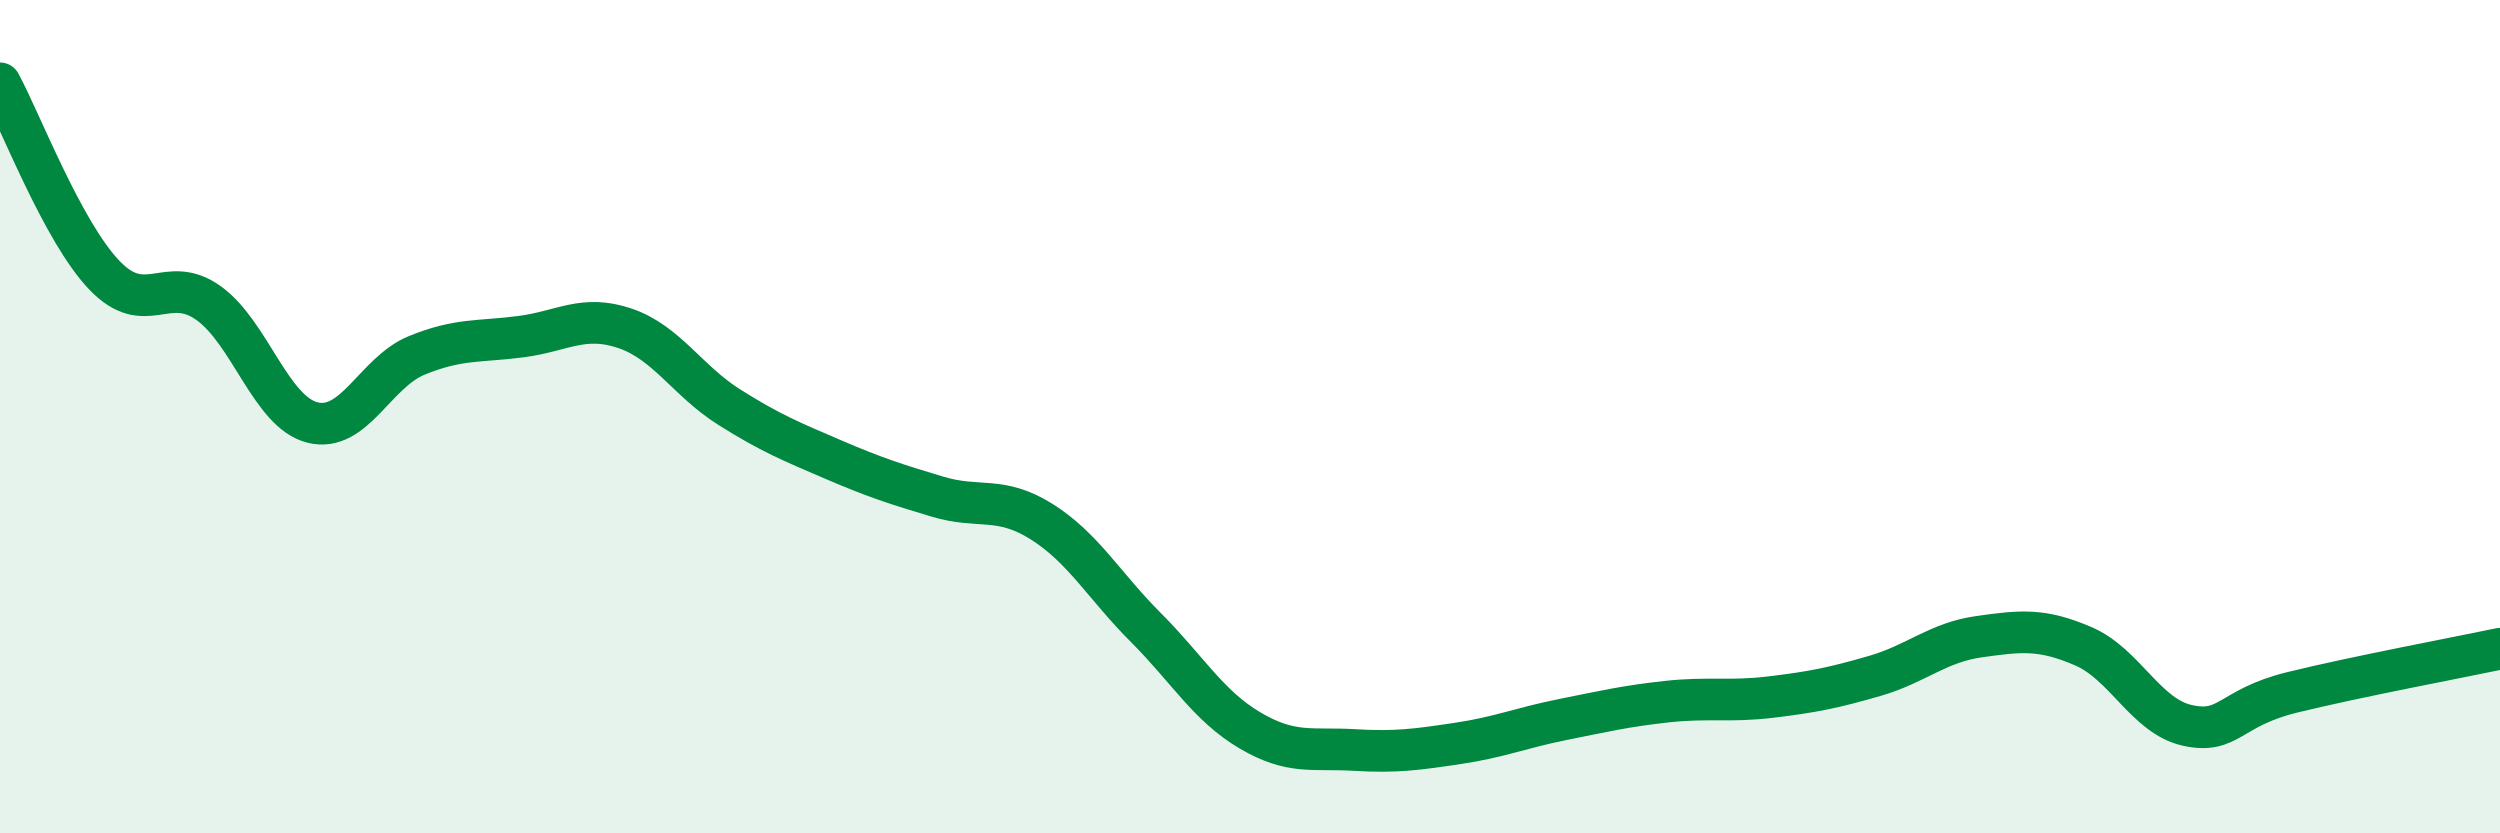 
    <svg width="60" height="20" viewBox="0 0 60 20" xmlns="http://www.w3.org/2000/svg">
      <path
        d="M 0,2 C 0.5,2.92 1.5,5.55 2.5,6.6 C 3.5,7.65 4,6.56 5,7.27 C 6,7.98 6.5,9.89 7.5,10.14 C 8.5,10.39 9,8.94 10,8.53 C 11,8.12 11.5,8.21 12.5,8.08 C 13.5,7.95 14,7.54 15,7.88 C 16,8.22 16.5,9.14 17.5,9.77 C 18.5,10.4 19,10.6 20,11.03 C 21,11.46 21.5,11.62 22.5,11.92 C 23.5,12.22 24,11.89 25,12.52 C 26,13.15 26.5,14.06 27.5,15.06 C 28.5,16.06 29,16.94 30,17.53 C 31,18.12 31.5,17.94 32.5,18 C 33.5,18.06 34,17.99 35,17.84 C 36,17.69 36.5,17.47 37.5,17.27 C 38.5,17.07 39,16.95 40,16.84 C 41,16.73 41.5,16.85 42.5,16.73 C 43.5,16.61 44,16.51 45,16.22 C 46,15.93 46.5,15.42 47.5,15.28 C 48.5,15.14 49,15.08 50,15.51 C 51,15.94 51.5,17.19 52.5,17.41 C 53.5,17.63 53.5,16.99 55,16.62 C 56.5,16.25 59,15.78 60,15.57L60 20L0 20Z"
        fill="#008740"
        opacity="0.1"
        stroke-linecap="round"
        stroke-linejoin="round"
      />
      <path
        d="M 0,2 C 0.5,2.92 1.5,5.55 2.5,6.6 C 3.5,7.65 4,6.56 5,7.27 C 6,7.98 6.5,9.89 7.5,10.14 C 8.5,10.39 9,8.94 10,8.53 C 11,8.12 11.5,8.21 12.5,8.08 C 13.5,7.95 14,7.54 15,7.88 C 16,8.22 16.5,9.14 17.5,9.77 C 18.5,10.4 19,10.6 20,11.03 C 21,11.46 21.5,11.62 22.5,11.92 C 23.5,12.22 24,11.89 25,12.52 C 26,13.15 26.5,14.06 27.5,15.06 C 28.5,16.06 29,16.94 30,17.53 C 31,18.12 31.5,17.94 32.5,18 C 33.5,18.06 34,17.99 35,17.84 C 36,17.69 36.5,17.47 37.5,17.27 C 38.5,17.07 39,16.95 40,16.84 C 41,16.73 41.5,16.85 42.5,16.73 C 43.5,16.61 44,16.51 45,16.22 C 46,15.93 46.5,15.42 47.5,15.28 C 48.5,15.14 49,15.08 50,15.51 C 51,15.94 51.5,17.19 52.5,17.41 C 53.5,17.63 53.5,16.99 55,16.62 C 56.5,16.25 59,15.78 60,15.57"
        stroke="#008740"
        stroke-width="1"
        fill="none"
        stroke-linecap="round"
        stroke-linejoin="round"
      />
    </svg>
  
